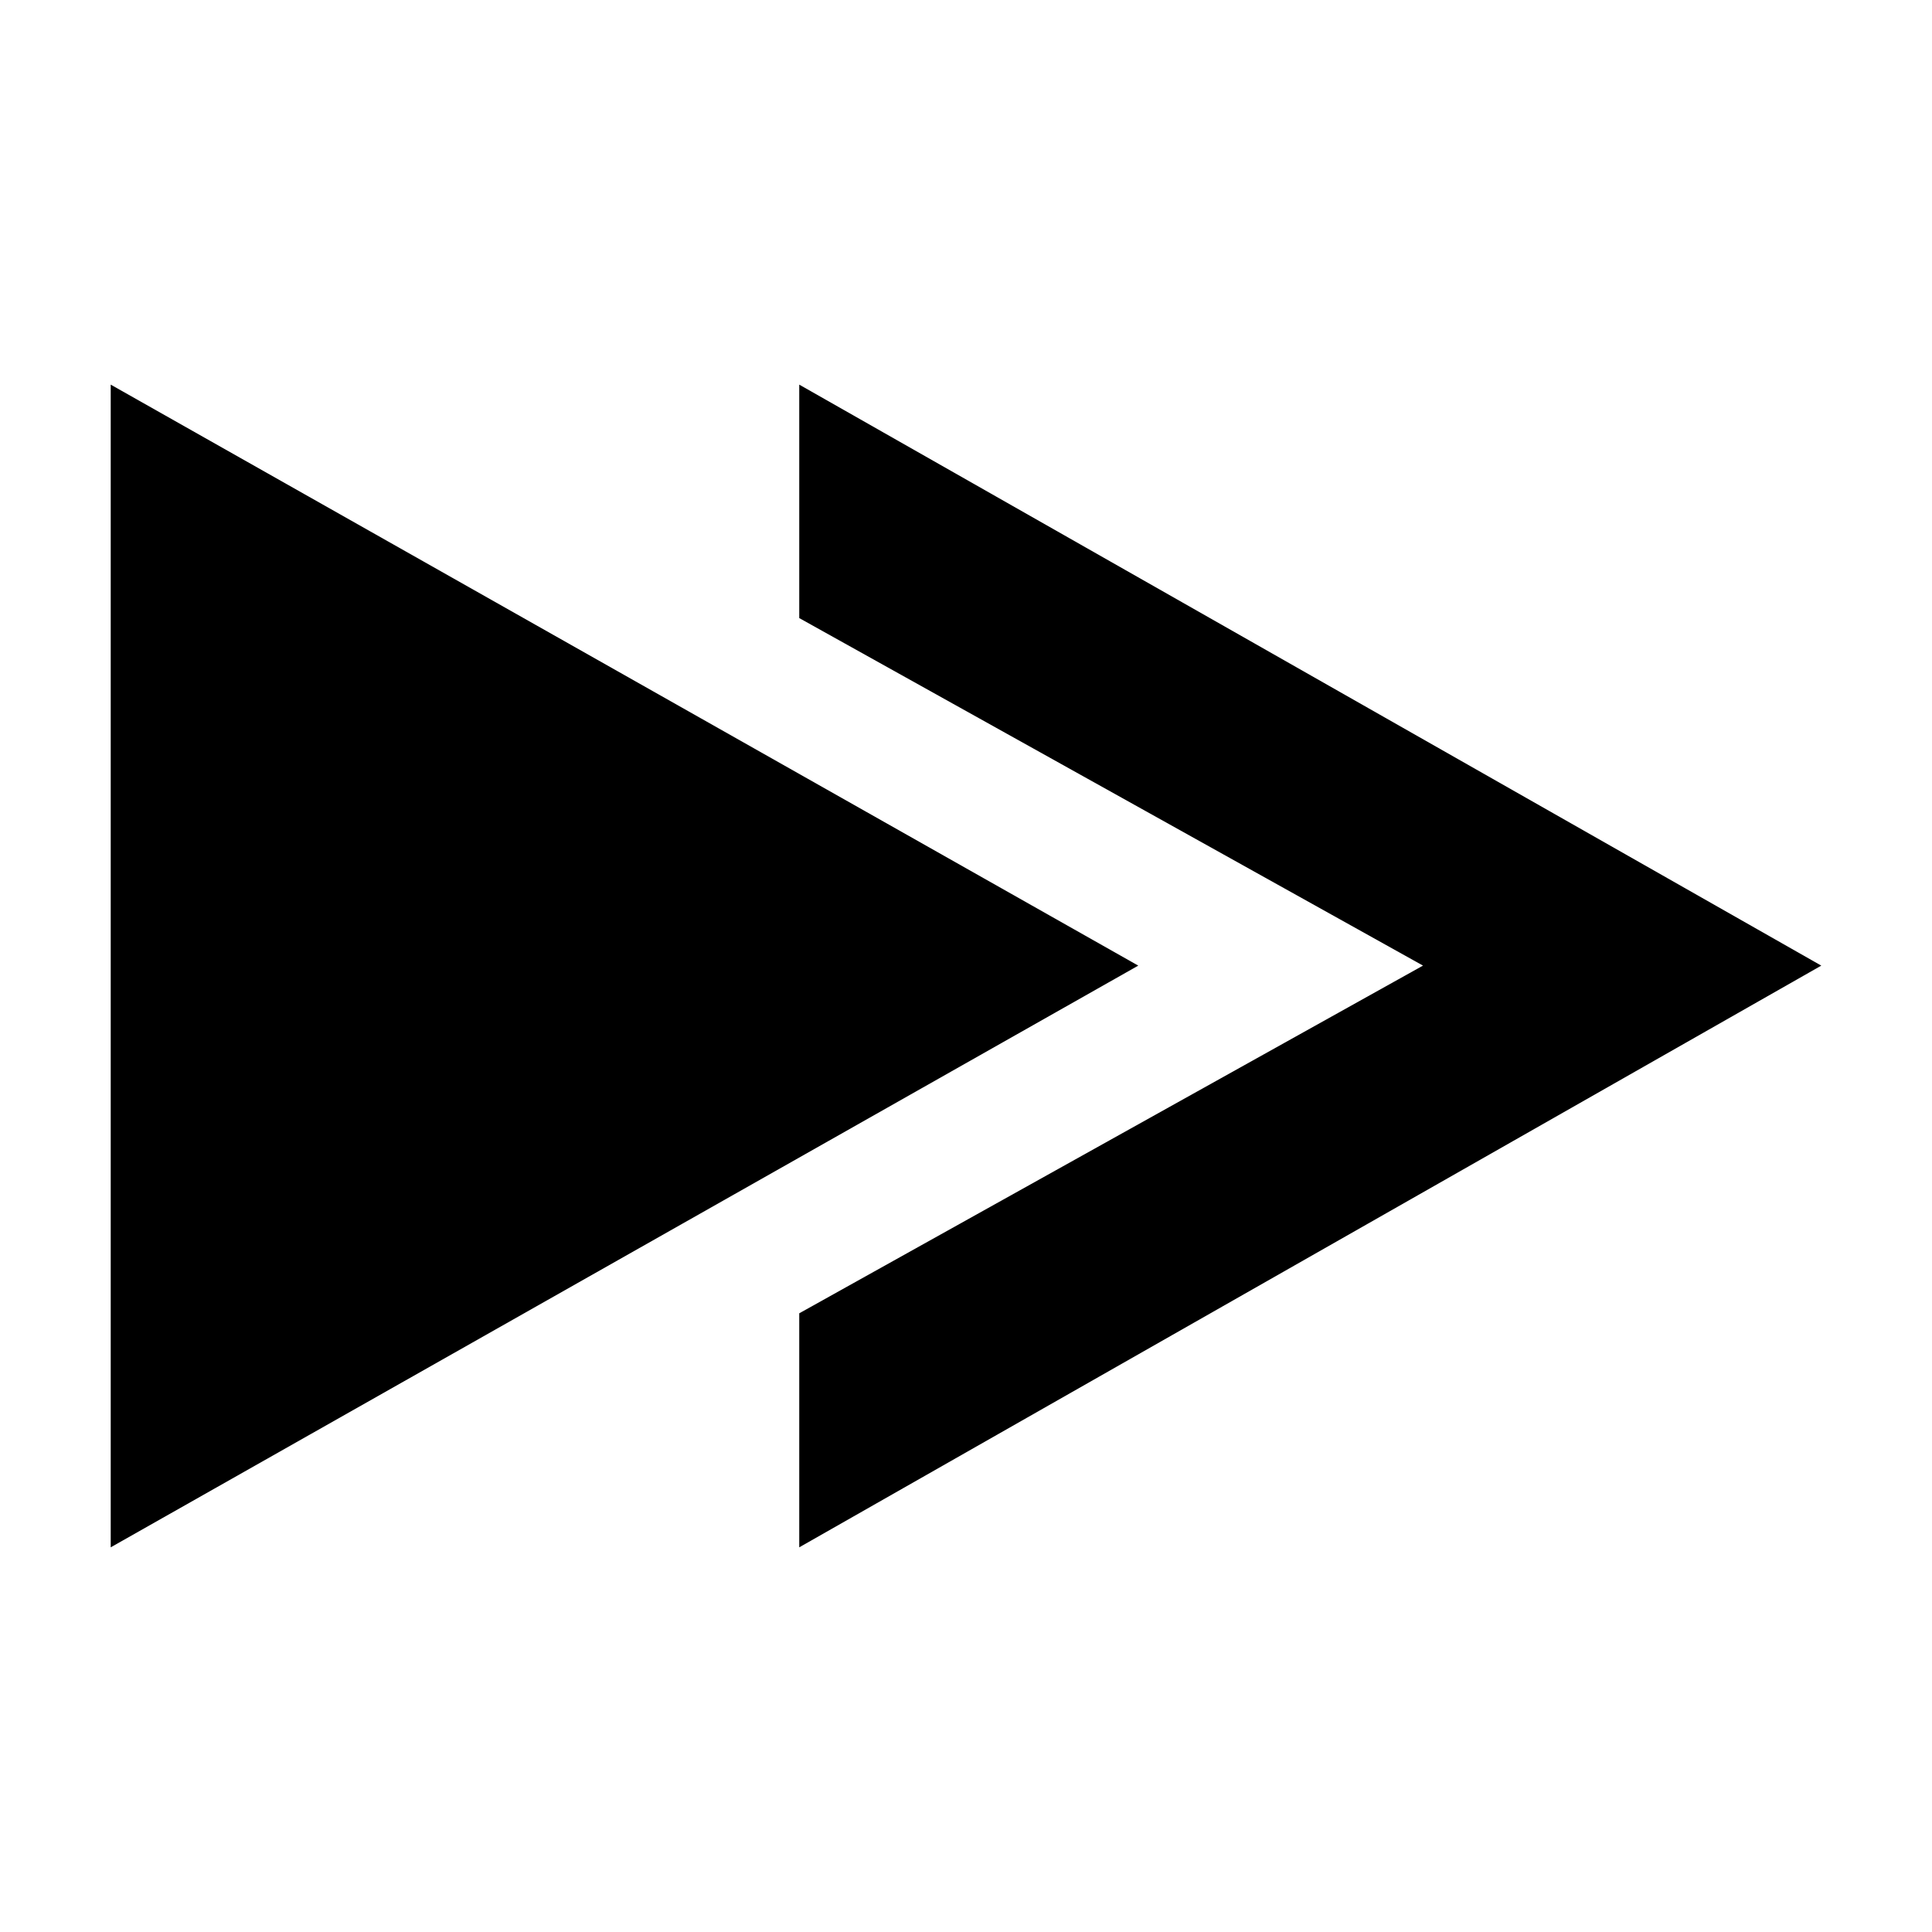 <?xml version="1.0" encoding="UTF-8"?>
<!-- Uploaded to: ICON Repo, www.iconrepo.com, Generator: ICON Repo Mixer Tools -->
<svg fill="#000000" width="800px" height="800px" version="1.1" viewBox="144 144 512 512" xmlns="http://www.w3.org/2000/svg">
 <g>
  <path d="m355.81 245.93v61.867l165.3 92.098-165.3 92.145v62.02l270.85-154.16z"/>
  <path d="m173.34 245.93v308.13l272.31-154.16z"/>
 </g>
</svg>